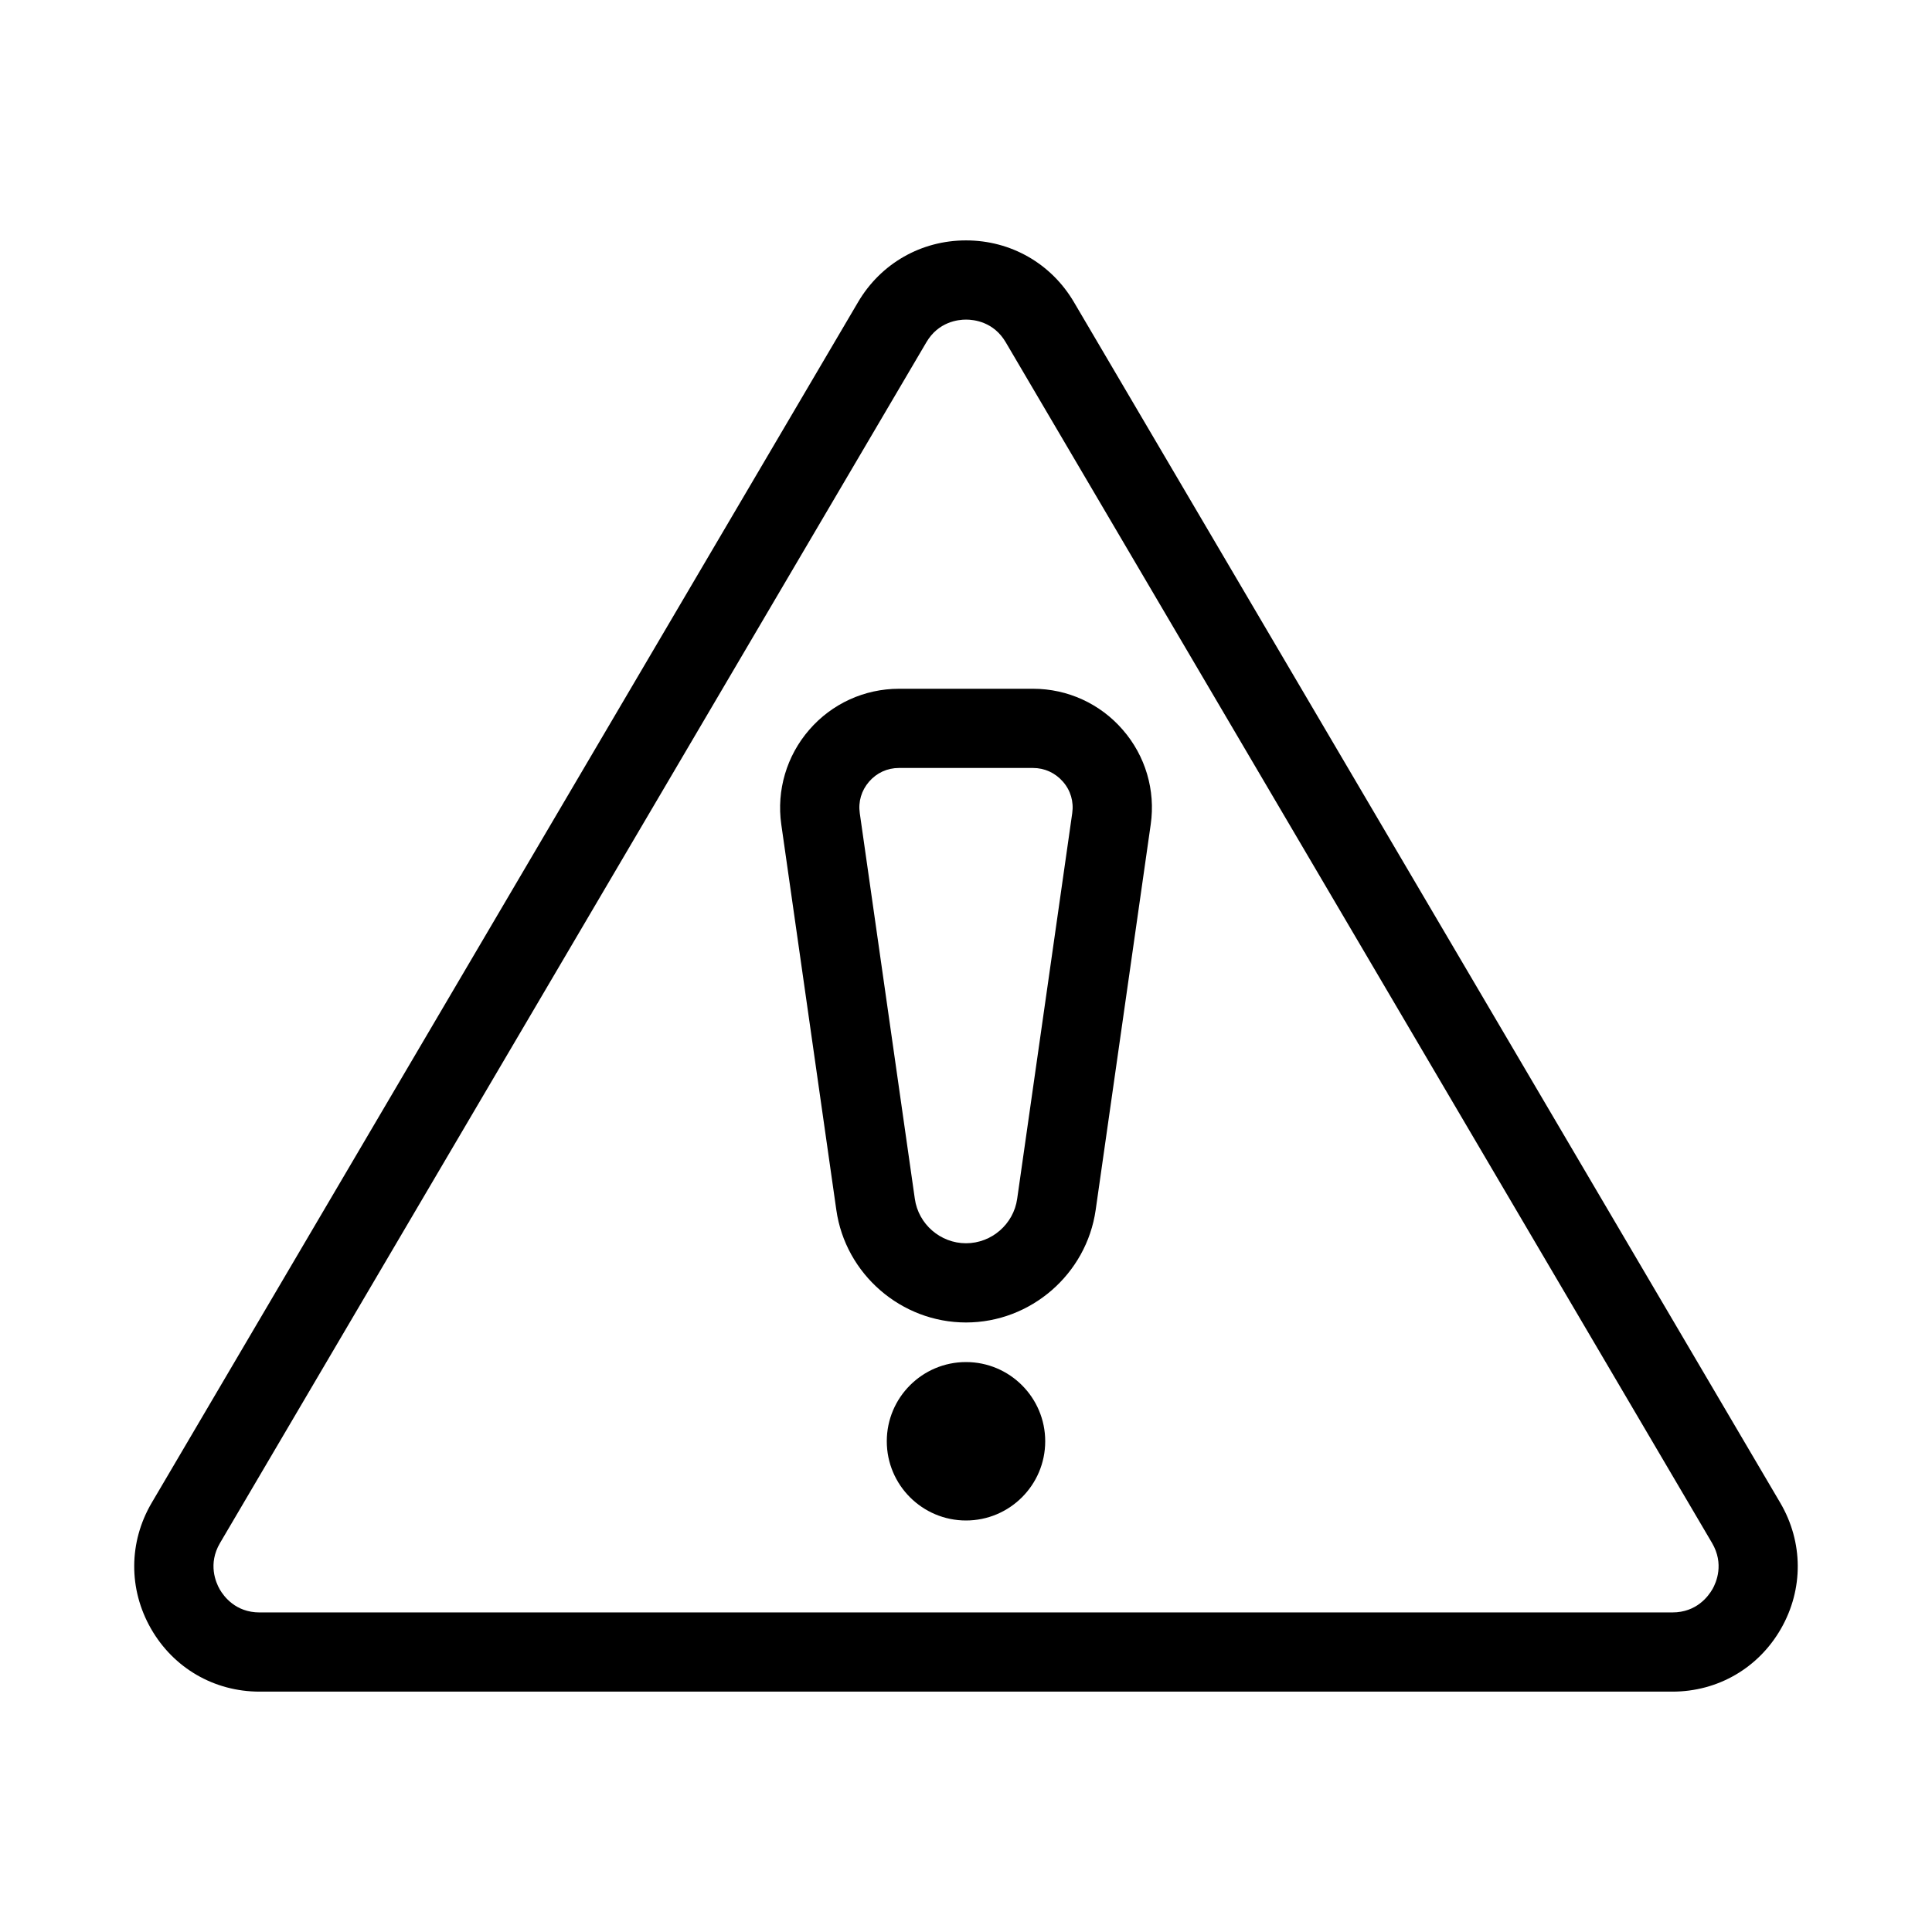 <?xml version="1.0" encoding="UTF-8"?>
<!-- Uploaded to: ICON Repo, www.iconrepo.com, Generator: ICON Repo Mixer Tools -->
<svg fill="#000000" width="800px" height="800px" version="1.1" viewBox="144 144 512 512" xmlns="http://www.w3.org/2000/svg">
 <g>
  <path d="m428.59 224.04c-6.023-10.223-16.711-16.332-28.59-16.332-11.883 0-22.566 6.109-28.59 16.332l-187.23 318.26c-6.086 10.391-6.152 22.859-0.168 33.312 5.984 10.453 16.75 16.688 28.781 16.688h374.41c12.027 0 22.797-6.234 28.781-16.688 5.984-10.453 5.918-22.922-0.188-33.336zm169.2 341.14c-1.07 1.848-4.199 6.129-10.578 6.129l-374.41 0.004c-6.383 0-9.508-4.281-10.578-6.129-1.051-1.848-3.148-6.738 0.062-12.238l187.21-318.24c3.188-5.441 8.414-6.008 10.516-6.008 2.098 0 7.328 0.566 10.516 6.004l187.19 318.22c3.231 5.519 1.133 10.41 0.082 12.258z"/>
  <path d="m417.78 326.53h-35.539c-9.133 0-17.801 3.945-23.785 10.875-5.984 6.887-8.691 16.039-7.41 25.066l14.59 102.19c2.414 17.004 17.191 29.809 34.363 29.809s31.93-12.805 34.363-29.809l14.59-102.19c1.301-9.047-1.406-18.18-7.41-25.066-5.981-6.93-14.648-10.875-23.762-10.875zm-4.219 135.17c-0.945 6.715-6.781 11.777-13.559 11.777-6.781 0-12.617-5.059-13.562-11.777l-14.59-102.19c-0.441-3.066 0.441-6.023 2.457-8.355 2.016-2.332 4.828-3.633 7.914-3.633h35.539c3.086 0 5.898 1.301 7.934 3.633 2.035 2.332 2.898 5.289 2.457 8.355z"/>
  <path d="m400 504.96c-11.586 0-20.992 9.406-20.992 20.992 0 11.586 9.406 20.992 20.992 20.992s20.992-9.406 20.992-20.992c0-11.586-9.406-20.992-20.992-20.992zm0 20.992h10.496z"/>
 </g>
</svg>